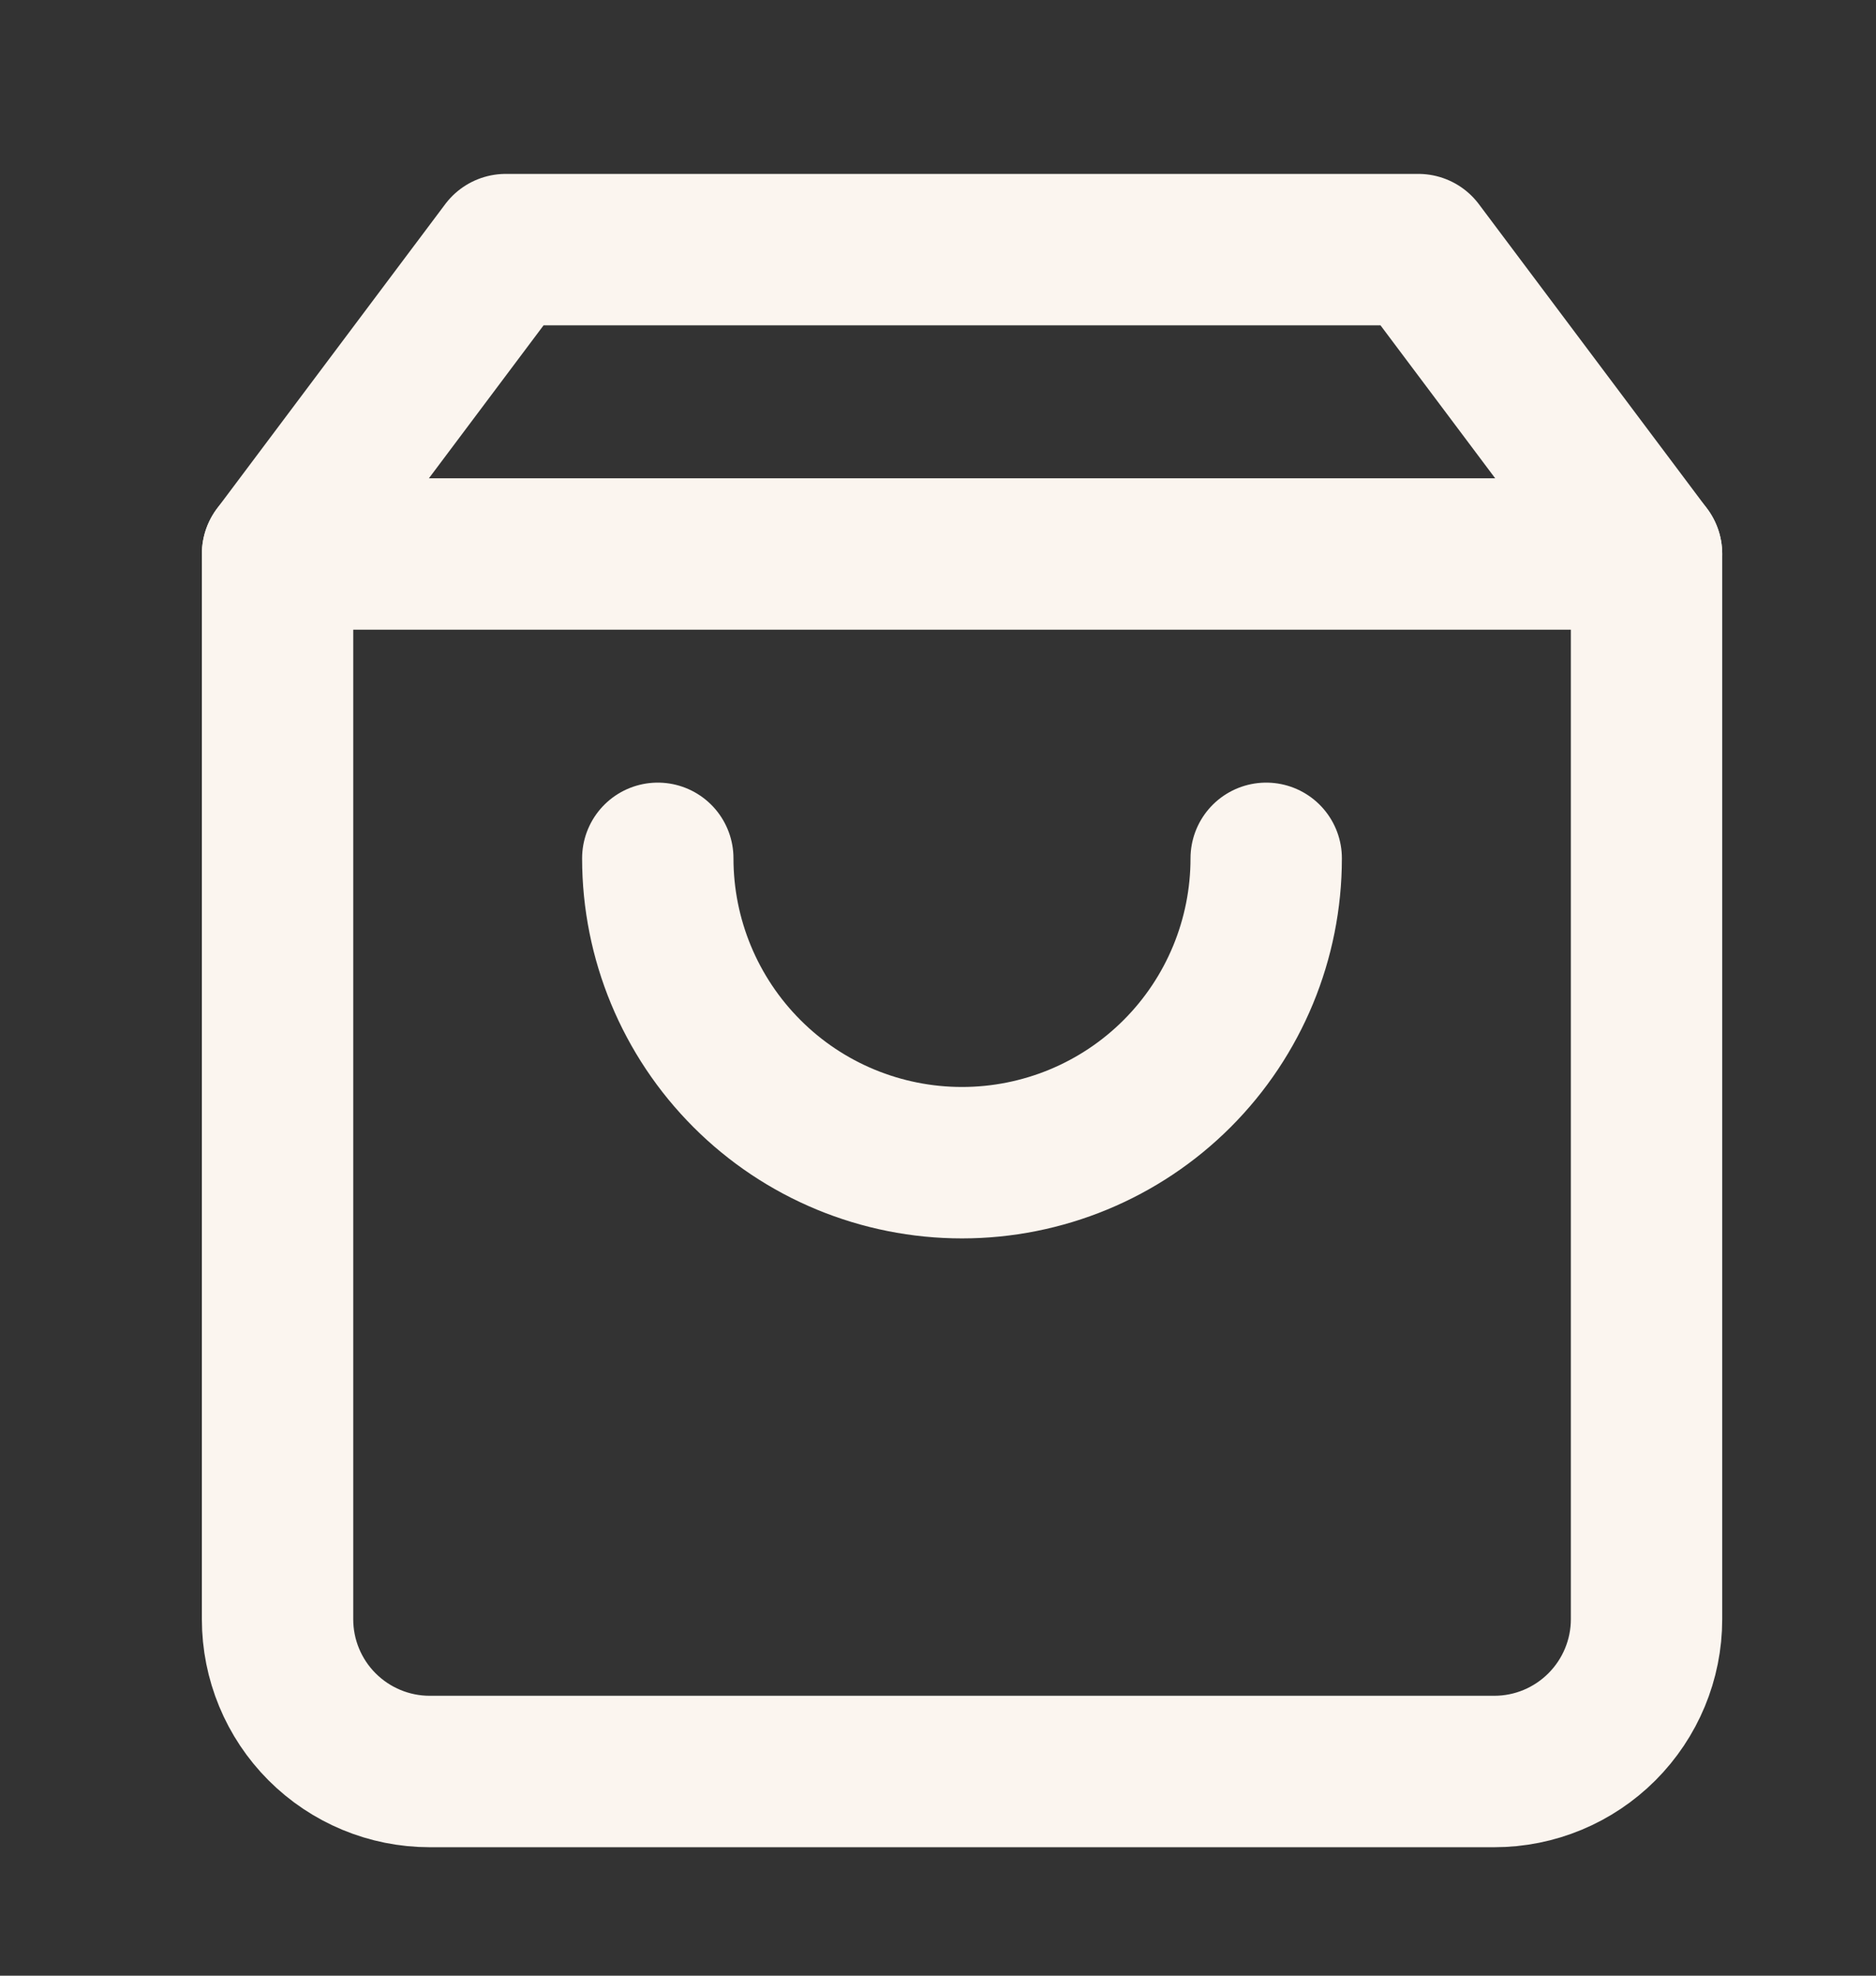 <svg width="19" height="20" viewBox="0 0 19 20" fill="none" xmlns="http://www.w3.org/2000/svg">
<rect x="0" y="0" width="19" height="20" fill="#333333" stroke="none"/>
<path d="M5.122 2.527L2.811 5.608V16.392C2.811 16.8 2.973 17.192 3.262 17.481C3.551 17.77 3.943 17.933 4.351 17.933H15.135C15.544 17.933 15.935 17.77 16.224 17.481C16.513 17.192 16.676 16.8 16.676 16.392V5.608L14.365 2.527H5.122Z" stroke="#FBF5EF" stroke-width="1.533" stroke-linecap="round" stroke-linejoin="round"/>
<path d="M2.811 5.608H16.676" stroke="#FBF5EF" stroke-width="1.533" stroke-linecap="round" stroke-linejoin="round"/>
<path d="M12.824 8.689C12.824 9.506 12.5 10.29 11.922 10.868C11.344 11.446 10.56 11.77 9.743 11.77C8.926 11.77 8.142 11.446 7.565 10.868C6.987 10.29 6.662 9.506 6.662 8.689" stroke="#FBF5EF" stroke-width="1.533" stroke-linecap="round" stroke-linejoin="round"/>
</svg>

